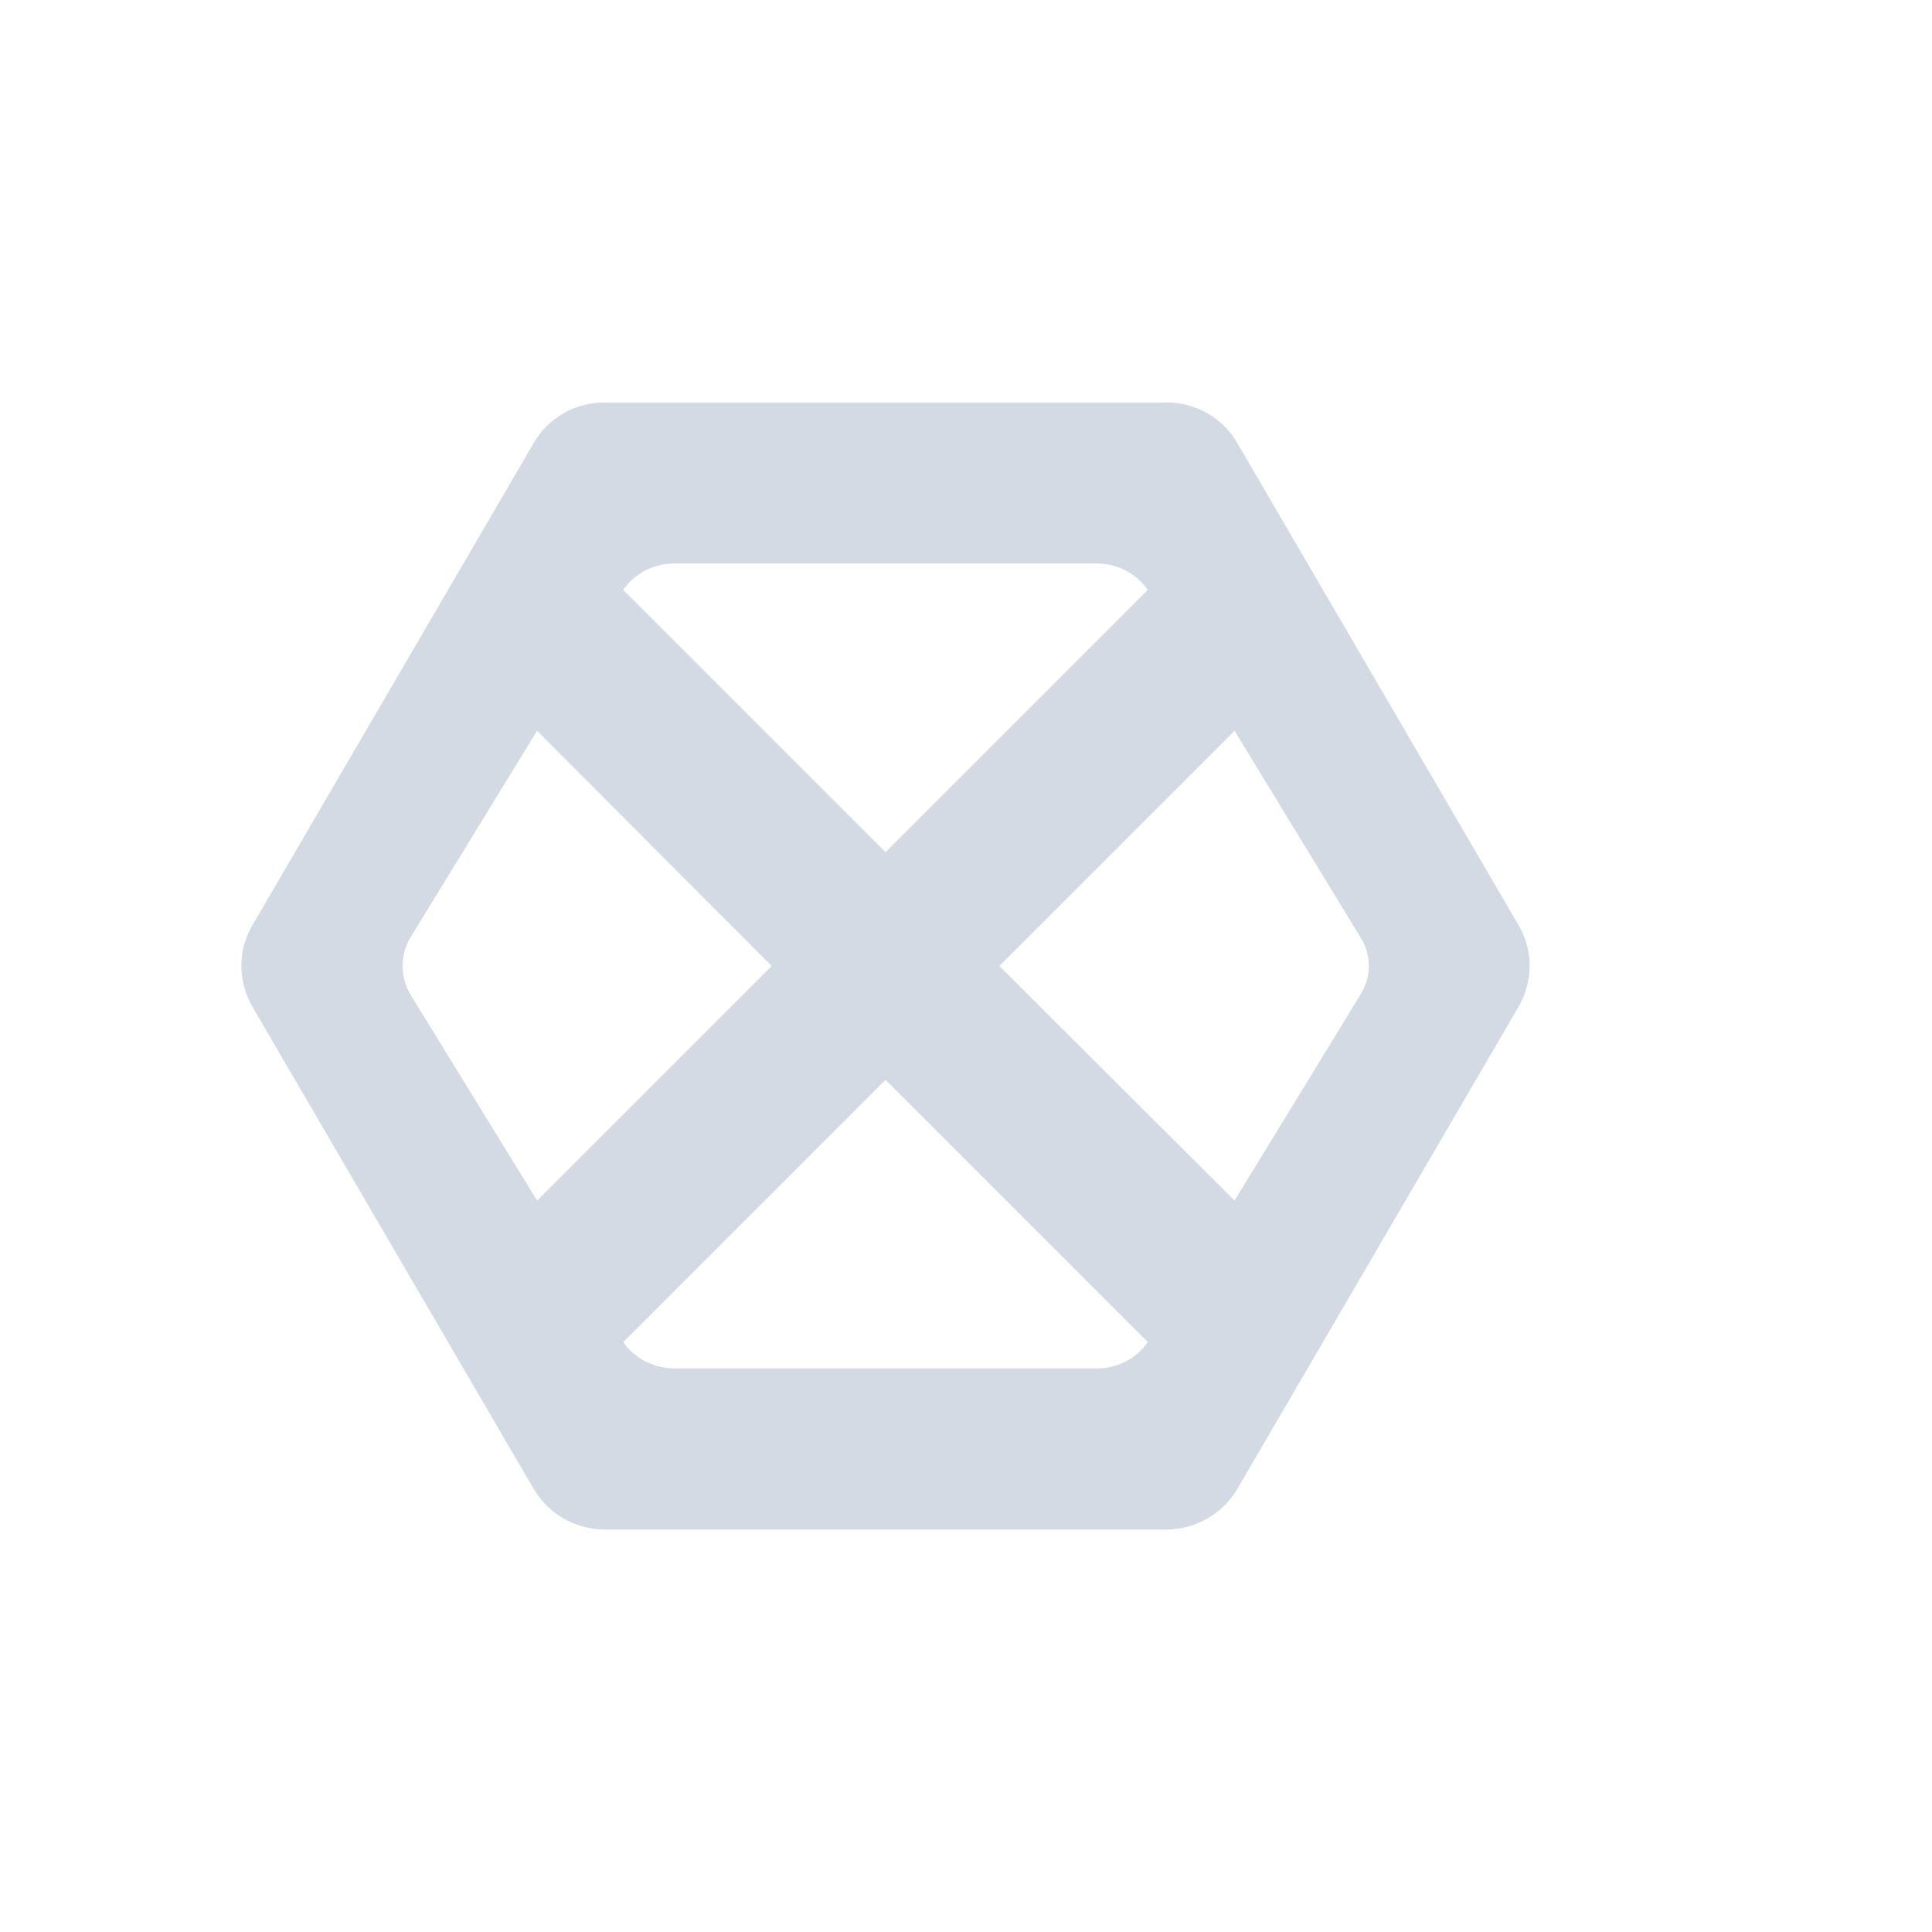 <svg xmlns="http://www.w3.org/2000/svg" width="12pt" height="12pt" version="1.1" viewBox="0 0 12 12">
 <g>
  <path style="fill:rgb(82.745%,85.49%,89.02%)" d="M 3.754 2.5 C 3.574 2.5 3.406 2.594 3.316 2.75 L 1.566 5.75 C 1.477 5.902 1.477 6.094 1.566 6.25 L 3.316 9.25 C 3.406 9.402 3.574 9.5 3.754 9.5 L 7.246 9.5 C 7.426 9.5 7.594 9.402 7.684 9.25 L 9.434 6.25 C 9.523 6.094 9.523 5.902 9.434 5.75 L 7.684 2.75 C 7.594 2.594 7.426 2.5 7.246 2.5 Z M 6.812 3.5 C 6.941 3.5 7.059 3.562 7.129 3.664 L 5.5 5.293 L 3.871 3.664 C 3.938 3.566 4.051 3.504 4.176 3.5 Z M 3.336 4.539 L 4.793 6 L 3.336 7.457 L 2.551 6.18 C 2.484 6.066 2.484 5.93 2.551 5.82 Z M 7.668 4.539 L 8.449 5.82 C 8.52 5.93 8.52 6.066 8.449 6.18 L 7.668 7.457 L 6.207 6 Z M 5.5 6.707 L 7.129 8.336 C 7.059 8.438 6.941 8.5 6.812 8.5 L 4.191 8.5 C 4.062 8.5 3.941 8.438 3.871 8.336 Z M 5.5 6.707"/>
 </g>
</svg>
